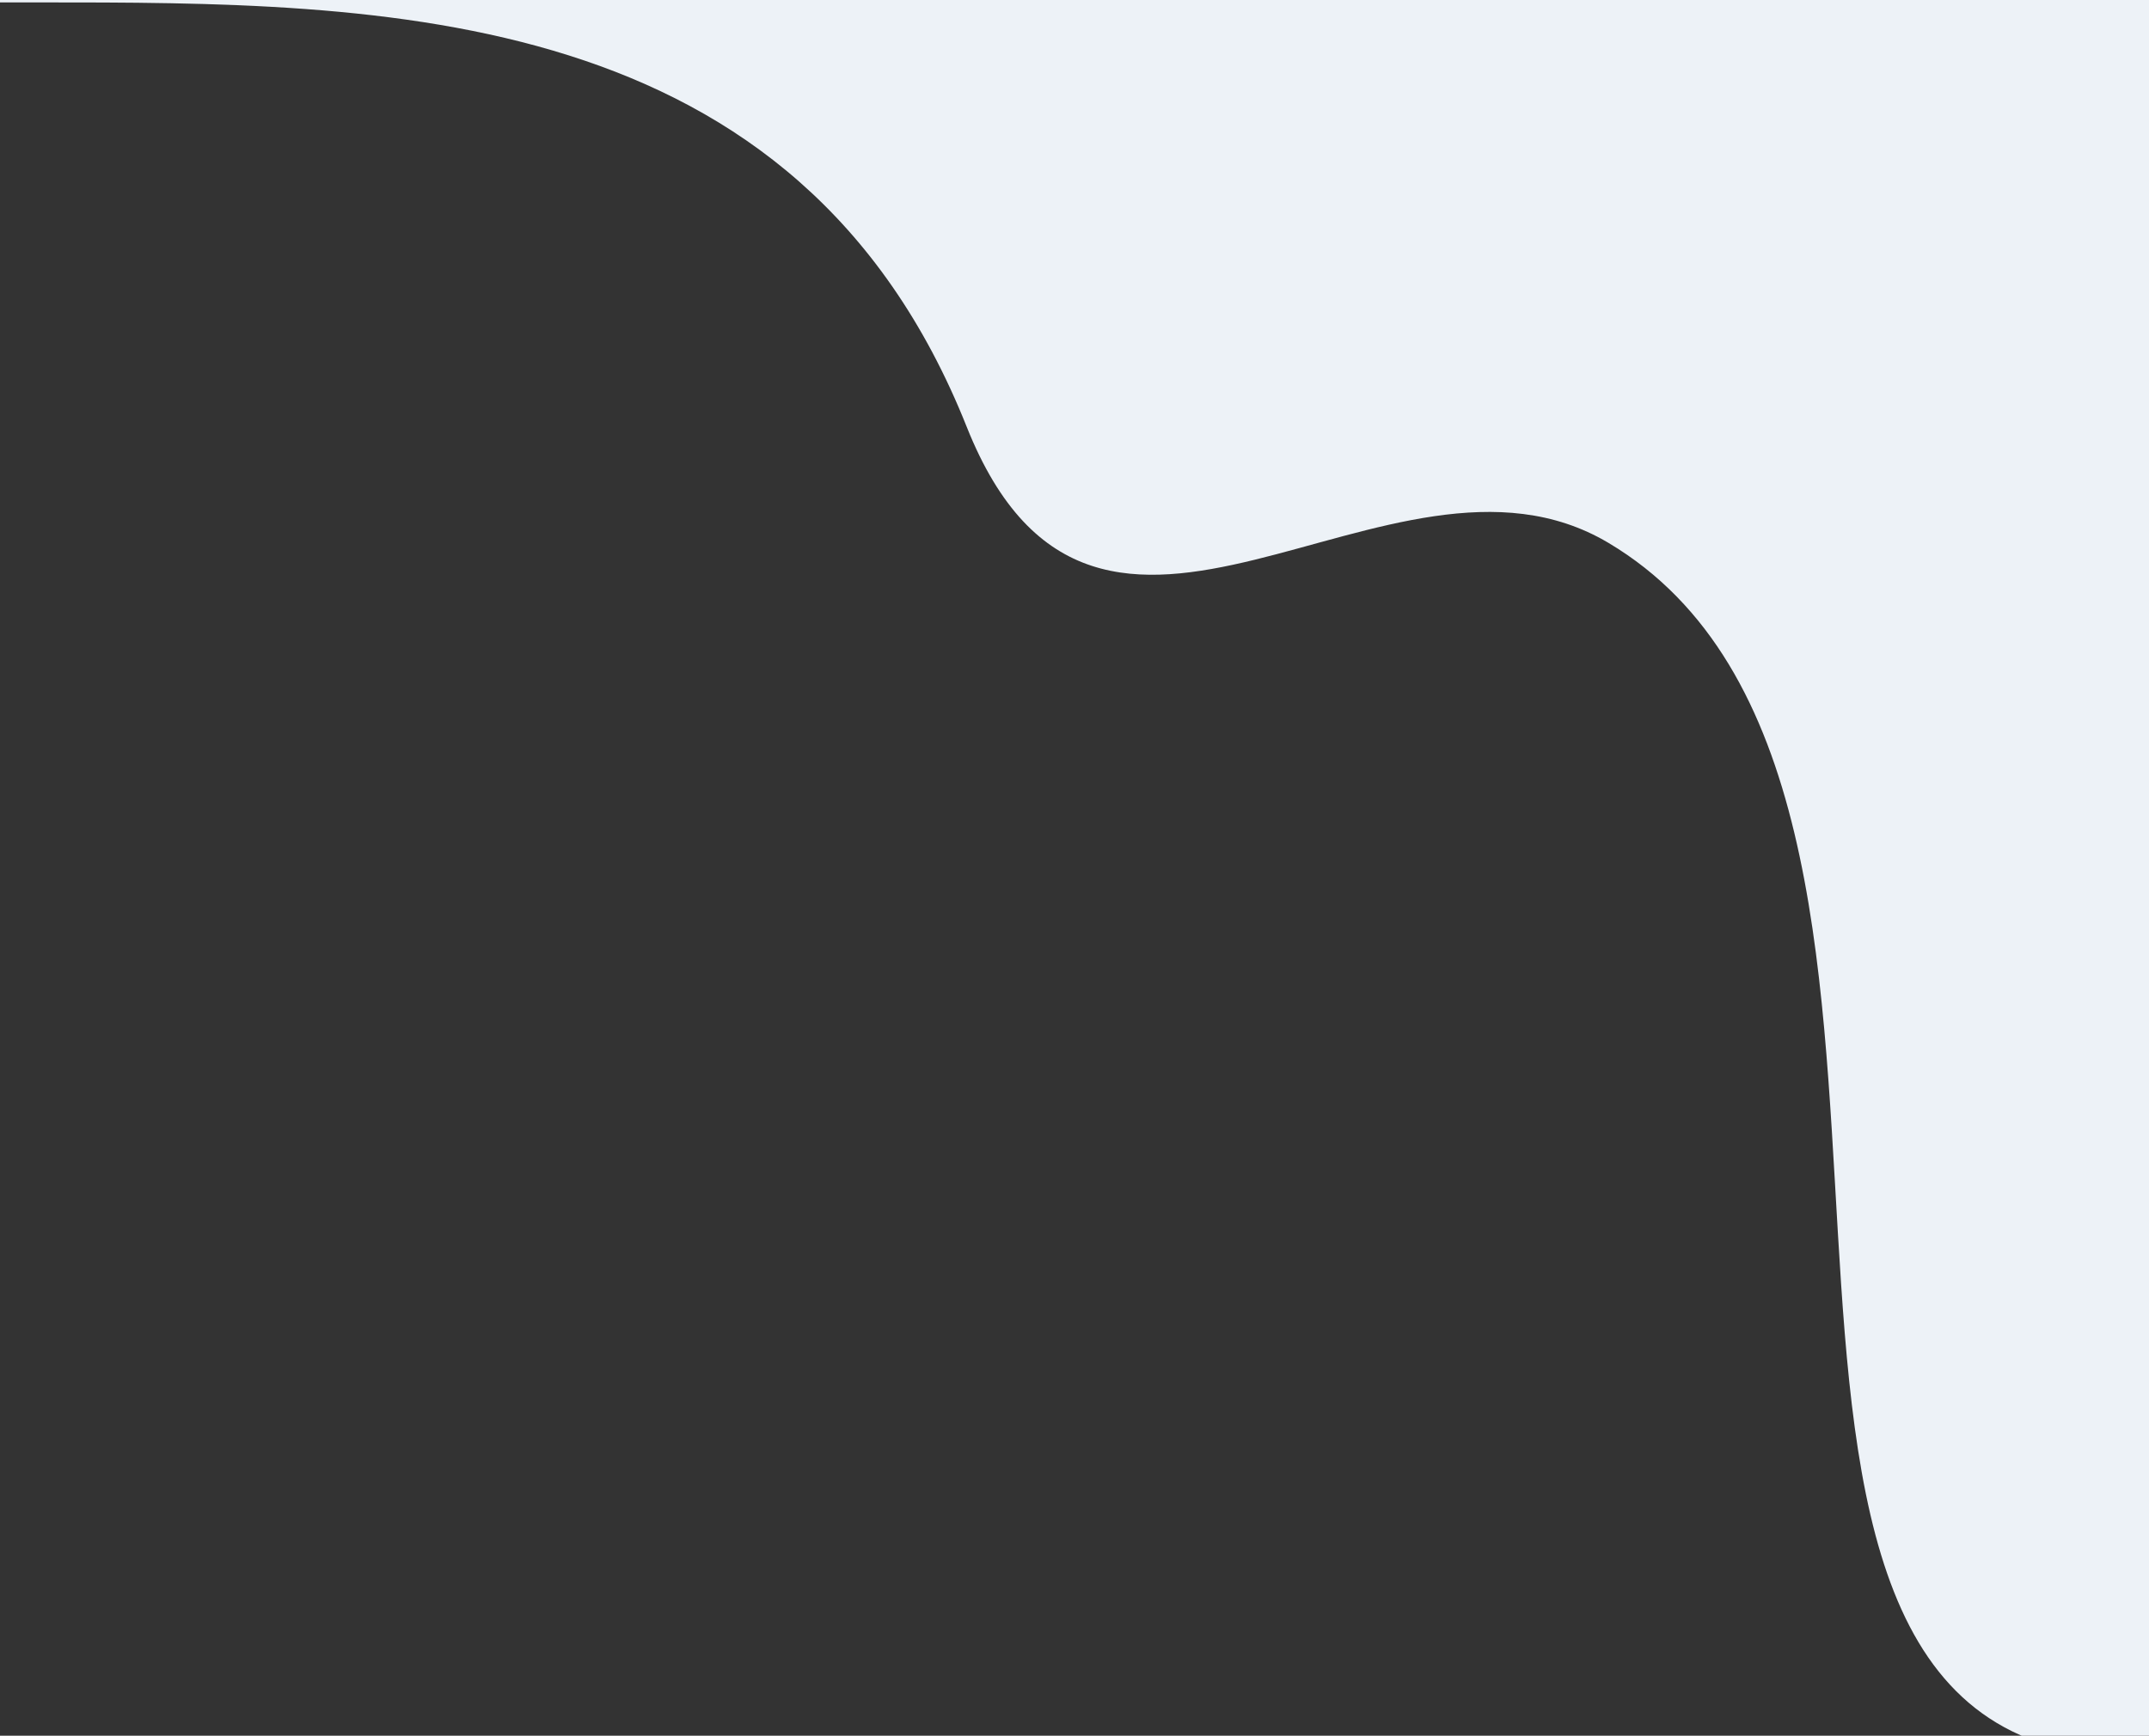 <svg width="432" height="349" viewBox="0 0 432 349" fill="none" xmlns="http://www.w3.org/2000/svg">
<rect x="0" y="0" width="432" height="349" fill="#333333" stroke="none"/>
<g clip-path="url(#clip0_4834_21003)">
<path d="M7.663 0.483H-155.67C-251.003 -91.183 388.38 -153.271 478.966 -33.686C531.059 35.083 534.644 210.849 509.3 293.314C489.268 358.493 472.566 355.266 425.663 353.151C329.541 348.816 406.029 158.335 323.33 109.15C279.329 82.981 220.76 152.15 194.33 85.817C160.33 0.483 77.33 0.483 7.663 0.483Z" fill="#EDF2F7"/>
</g>
<defs>
<clipPath id="clip0_4834_21003">
<rect width="432" height="349" fill="white" transform="matrix(1 0 0 -1 0 349)"/>
</clipPath>
</defs>
</svg>
